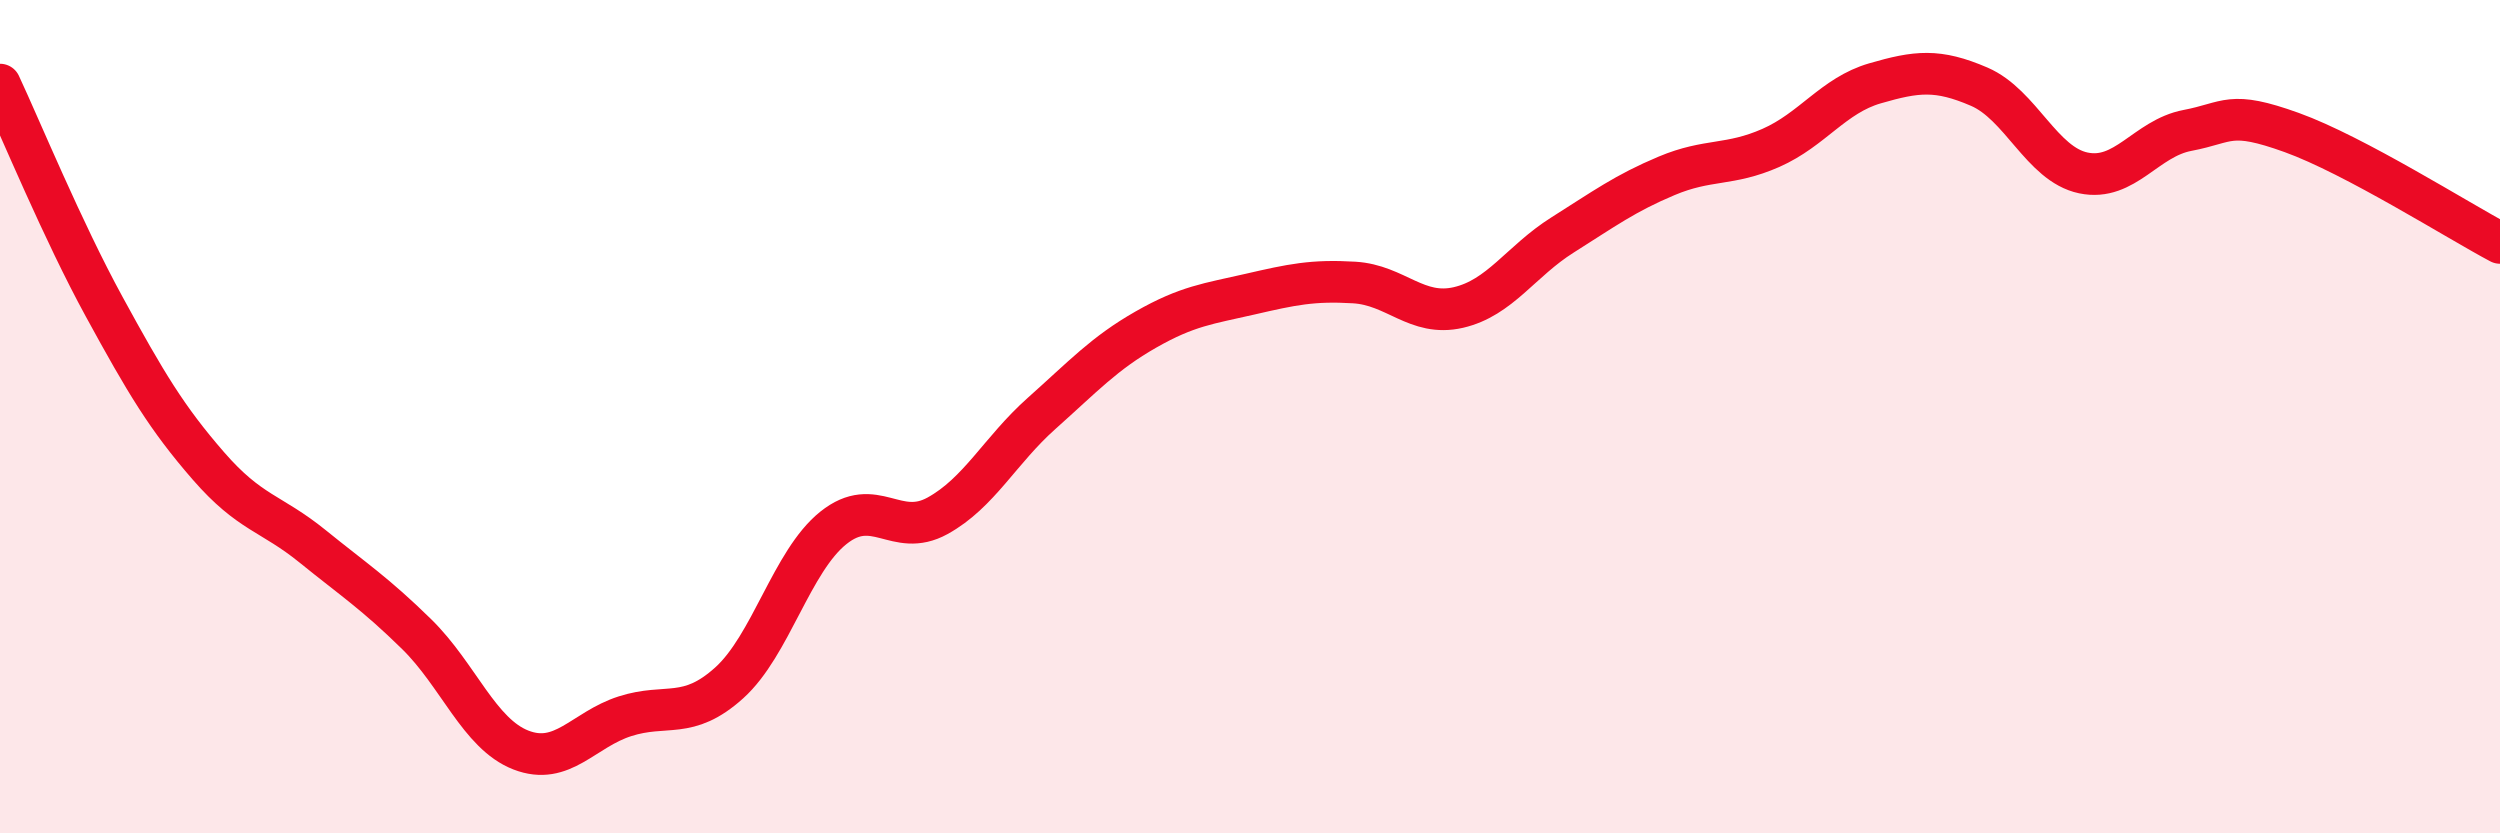 
    <svg width="60" height="20" viewBox="0 0 60 20" xmlns="http://www.w3.org/2000/svg">
      <path
        d="M 0,2.03 C 0.5,3.1 1.5,5.53 2.5,7.36 C 3.5,9.19 4,10.03 5,11.18 C 6,12.33 6.5,12.3 7.5,13.11 C 8.5,13.92 9,14.24 10,15.22 C 11,16.2 11.5,17.61 12.5,18 C 13.5,18.39 14,17.51 15,17.19 C 16,16.87 16.5,17.29 17.5,16.39 C 18.5,15.49 19,13.47 20,12.67 C 21,11.87 21.5,12.93 22.5,12.38 C 23.5,11.83 24,10.81 25,9.92 C 26,9.03 26.5,8.48 27.5,7.91 C 28.5,7.34 29,7.29 30,7.06 C 31,6.83 31.5,6.72 32.5,6.78 C 33.5,6.84 34,7.61 35,7.38 C 36,7.15 36.5,6.27 37.5,5.64 C 38.5,5.01 39,4.64 40,4.22 C 41,3.8 41.5,3.99 42.5,3.55 C 43.5,3.11 44,2.29 45,2 C 46,1.71 46.5,1.65 47.5,2.08 C 48.5,2.51 49,3.94 50,4.15 C 51,4.36 51.5,3.32 52.5,3.13 C 53.5,2.94 53.5,2.64 55,3.18 C 56.5,3.72 59,5.3 60,5.83L60 20L0 20Z"
        fill="#EB0A25"
        opacity="0.1"
        stroke-linecap="round"
        stroke-linejoin="round"
      />
      <path
        d="M 0,2.03 C 0.5,3.1 1.5,5.53 2.5,7.36 C 3.5,9.19 4,10.03 5,11.18 C 6,12.33 6.5,12.3 7.5,13.11 C 8.5,13.92 9,14.24 10,15.22 C 11,16.2 11.5,17.61 12.5,18 C 13.5,18.39 14,17.51 15,17.19 C 16,16.87 16.5,17.29 17.5,16.39 C 18.5,15.49 19,13.47 20,12.67 C 21,11.87 21.5,12.93 22.5,12.38 C 23.5,11.83 24,10.81 25,9.92 C 26,9.03 26.5,8.48 27.5,7.91 C 28.5,7.34 29,7.29 30,7.06 C 31,6.83 31.5,6.72 32.5,6.78 C 33.5,6.84 34,7.61 35,7.38 C 36,7.15 36.5,6.27 37.5,5.64 C 38.5,5.01 39,4.64 40,4.22 C 41,3.8 41.5,3.99 42.5,3.55 C 43.5,3.11 44,2.29 45,2 C 46,1.71 46.5,1.65 47.5,2.08 C 48.5,2.51 49,3.94 50,4.15 C 51,4.36 51.5,3.32 52.5,3.13 C 53.5,2.94 53.5,2.64 55,3.18 C 56.5,3.72 59,5.3 60,5.83"
        stroke="#EB0A25"
        stroke-width="1"
        fill="none"
        stroke-linecap="round"
        stroke-linejoin="round"
      />
    </svg>
  